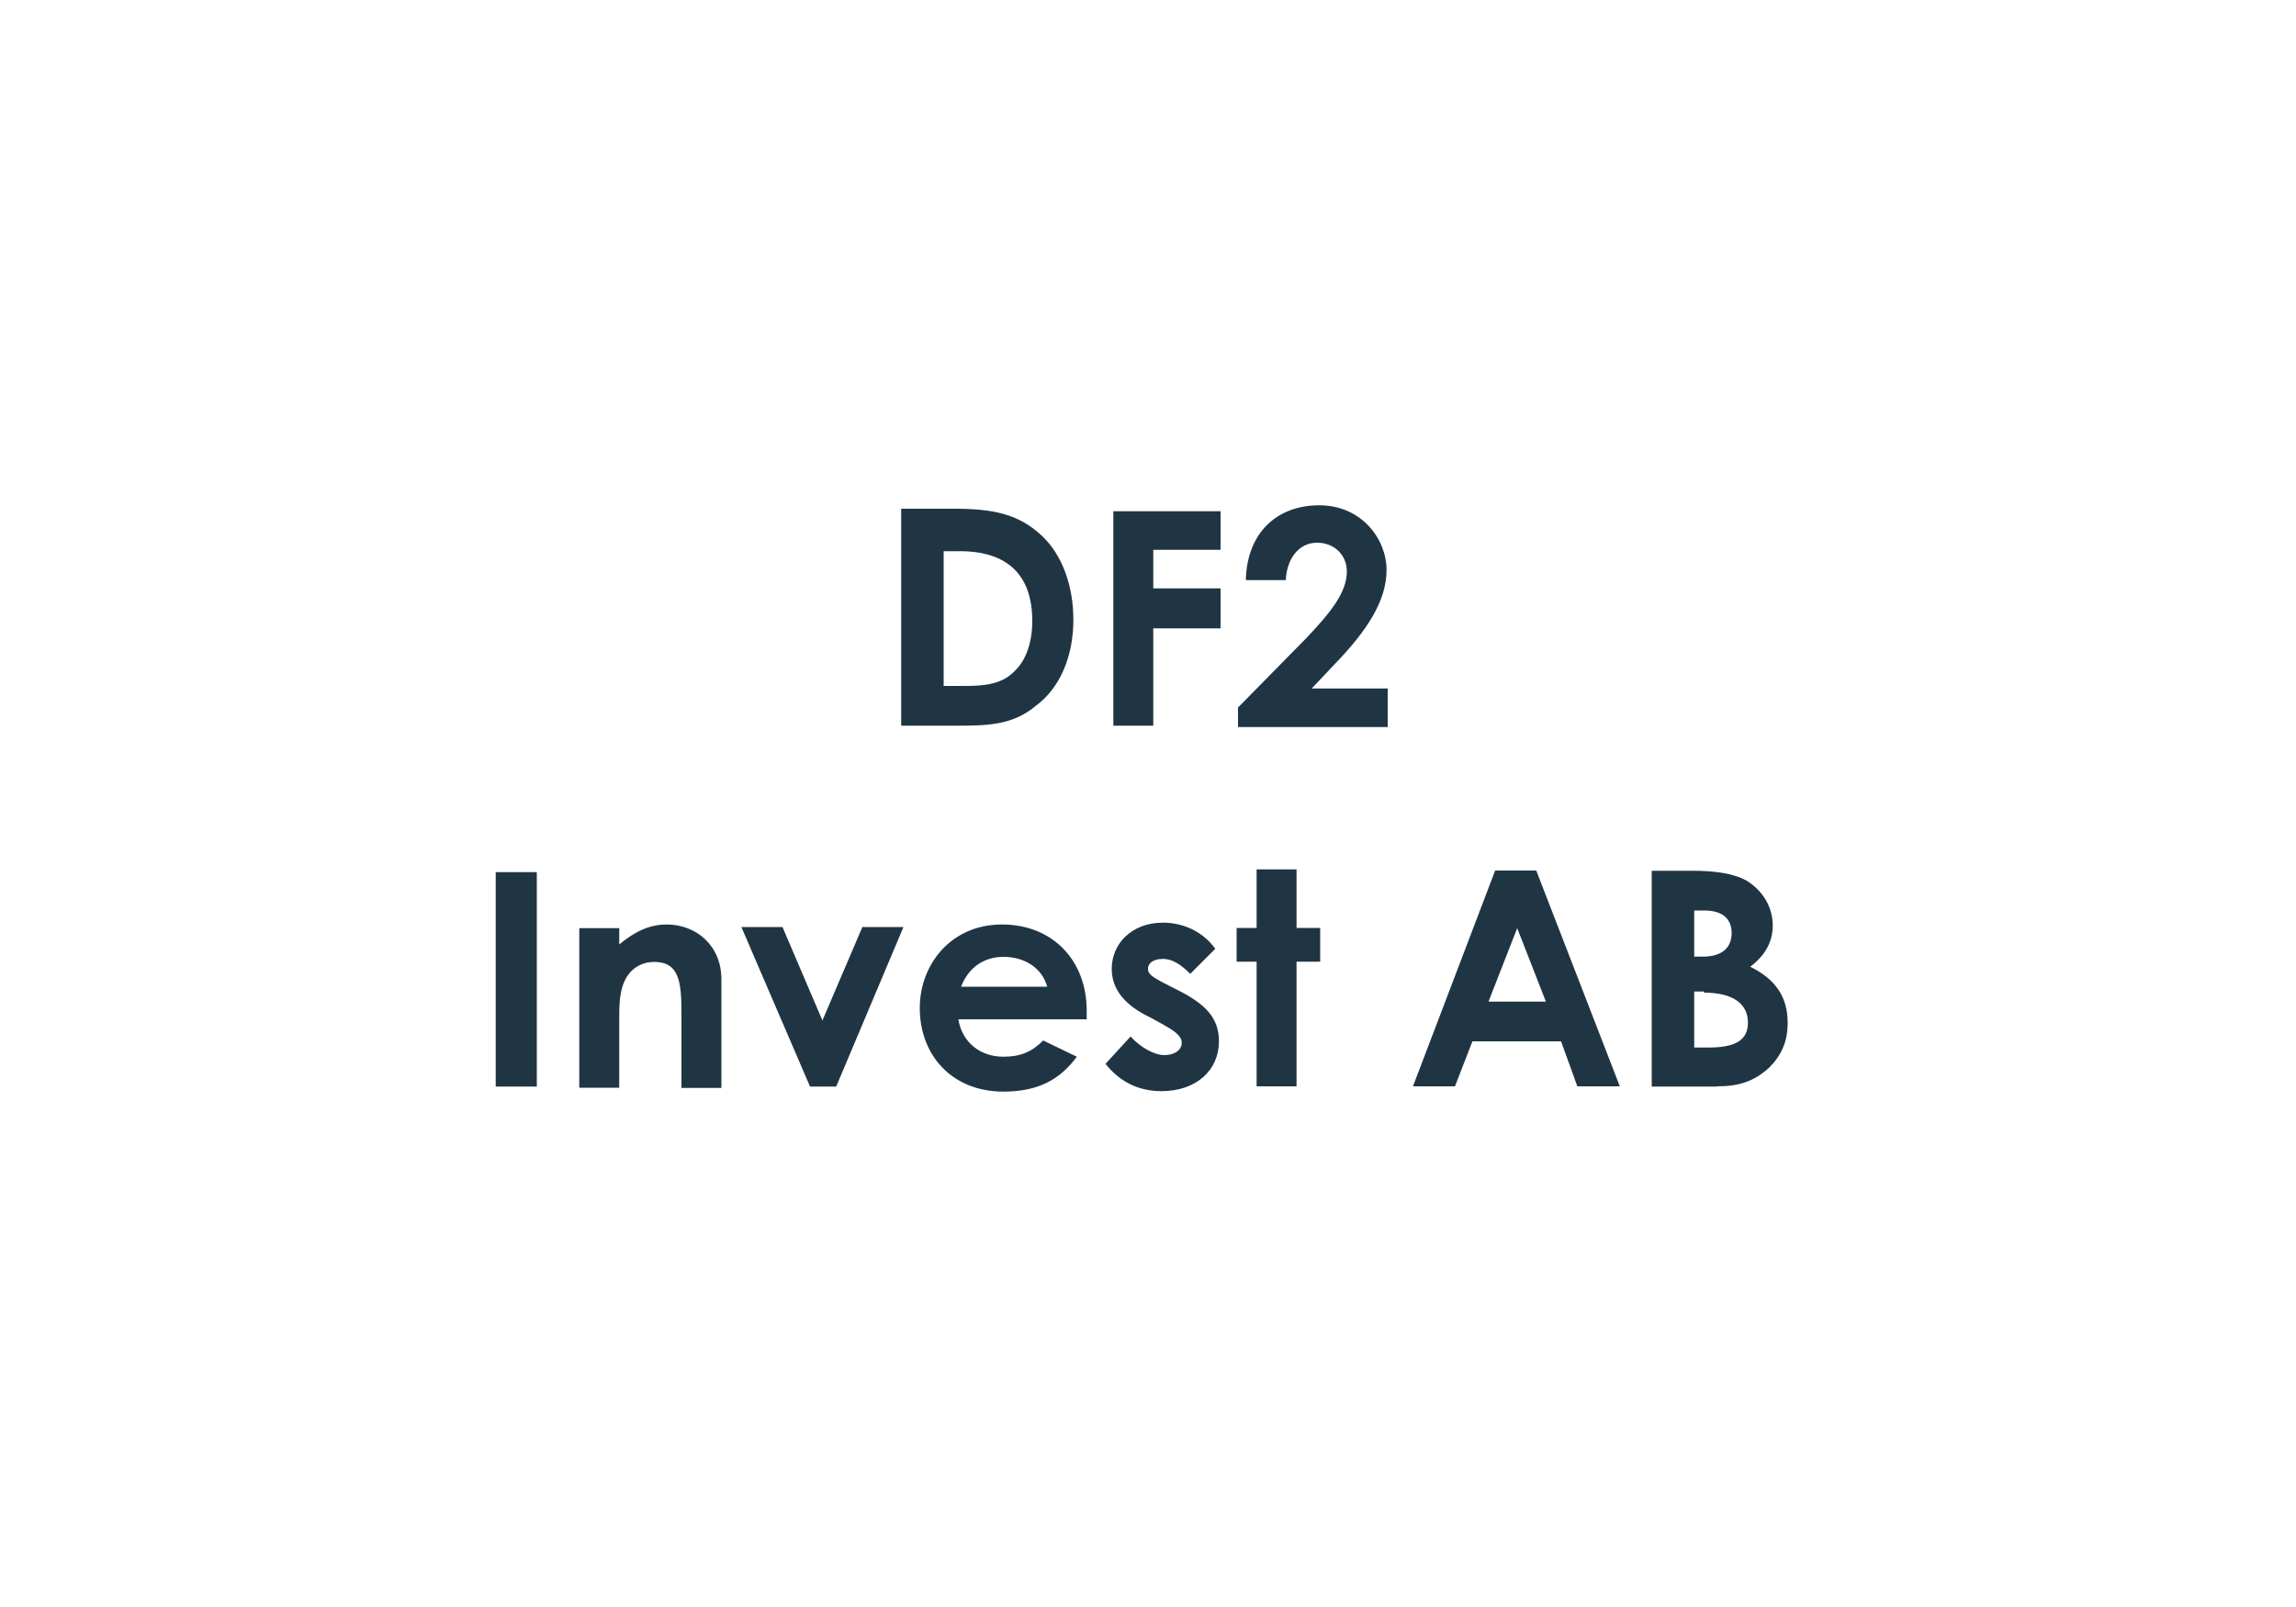 <?xml version="1.0" encoding="UTF-8"?>
<svg xmlns="http://www.w3.org/2000/svg" id="Layer_1" width="100" height="70" viewBox="0 0 100 70">
  <path d="m74.23,43.24c1.25,0,1.9.49,1.9,1.3s-.6,1.09-1.74,1.09h-.6v-2.44h.43v.05Zm0-3.58c.81,0,1.19.38,1.19.98,0,.65-.43,1.03-1.25,1.03h-.38v-2.01h.43Zm.54,7.66c.98,0,1.63-.22,2.28-.81.54-.54.81-1.14.81-1.96,0-1.14-.54-1.9-1.63-2.44.65-.49.98-1.09.98-1.79,0-.81-.43-1.52-1.14-1.96-.6-.33-1.41-.43-2.39-.43h-1.74v9.4s2.82,0,2.82,0Zm-7.44-3.69h-2.5l1.25-3.2,1.25,3.2Zm-5.81,3.69h1.85l.76-1.96h3.86l.71,1.96h1.85l-3.64-9.4h-1.79l-3.58,9.4Zm-6.79-6.9h-.87v1.47h.87v5.43h1.74v-5.43h1.03v-1.47h-1.03v-2.55h-1.74v2.55Zm-4.02,4.24c.49.27.76.49.76.76,0,.33-.33.54-.76.54s-1.03-.33-1.47-.81l-1.09,1.19c.6.76,1.41,1.19,2.44,1.19,1.52,0,2.5-.92,2.5-2.17,0-1.03-.6-1.63-1.79-2.23l-.65-.33c-.38-.22-.65-.33-.65-.6s.27-.43.65-.43c.43,0,.81.27,1.19.65l1.09-1.09c-.54-.76-1.41-1.14-2.28-1.14-1.36,0-2.23.92-2.23,2.01,0,.87.54,1.58,1.68,2.12l.6.33Zm-8.85-1.68c.33-.87,1.03-1.3,1.85-1.3.92,0,1.68.49,1.9,1.3h-3.75Zm3.58,2.34c-.49.49-.98.71-1.74.71-.98,0-1.79-.6-1.96-1.63h5.59v-.38c0-2.17-1.47-3.75-3.69-3.75s-3.58,1.74-3.58,3.64c0,2.06,1.41,3.64,3.64,3.64,1.47,0,2.44-.49,3.2-1.52l-1.47-.71Zm-10.16,2.01h1.14l2.93-6.95h-1.79l-1.74,4.07-1.74-4.07h-1.79l2.99,6.95Zm-8.31-6.9h-1.74v6.95h1.74v-2.93c0-.71,0-1.36.33-1.9.27-.43.71-.65,1.19-.65,1.09,0,1.19.87,1.19,2.23v3.26h1.74v-4.73c0-1.47-1.09-2.39-2.39-2.39-.76,0-1.41.33-2.06.87v-.71Zm-5.38,6.9h1.79v-9.34h-1.79v9.34Z" fill="#203543"></path>
  <path d="m53.92,30.8v.87h6.52v-1.68h-3.31l1.03-1.09c1.36-1.41,2.23-2.72,2.23-4.07s-1.09-2.82-2.93-2.82-3.15,1.19-3.2,3.26h1.74c.05-.98.6-1.63,1.36-1.63s1.3.54,1.3,1.25c0,.92-.71,1.79-1.74,2.88l-2.99,3.04Zm-5.43.81h1.74v-4.24h2.93v-1.74h-2.93v-1.68h2.93v-1.68h-4.67v9.34Zm-6.68-7.6c2.06,0,3.15,1.03,3.15,3.04,0,.92-.27,1.68-.71,2.12-.54.6-1.25.71-2.23.71h-.92v-5.87h.71Zm-2.5,7.6h2.28c1.36,0,2.5,0,3.53-.87,1.03-.76,1.63-2.12,1.63-3.75,0-1.47-.49-2.82-1.36-3.64-1.03-.98-2.17-1.19-3.86-1.19h-2.28v9.45h.05Z" fill="#203543"></path>
</svg>

